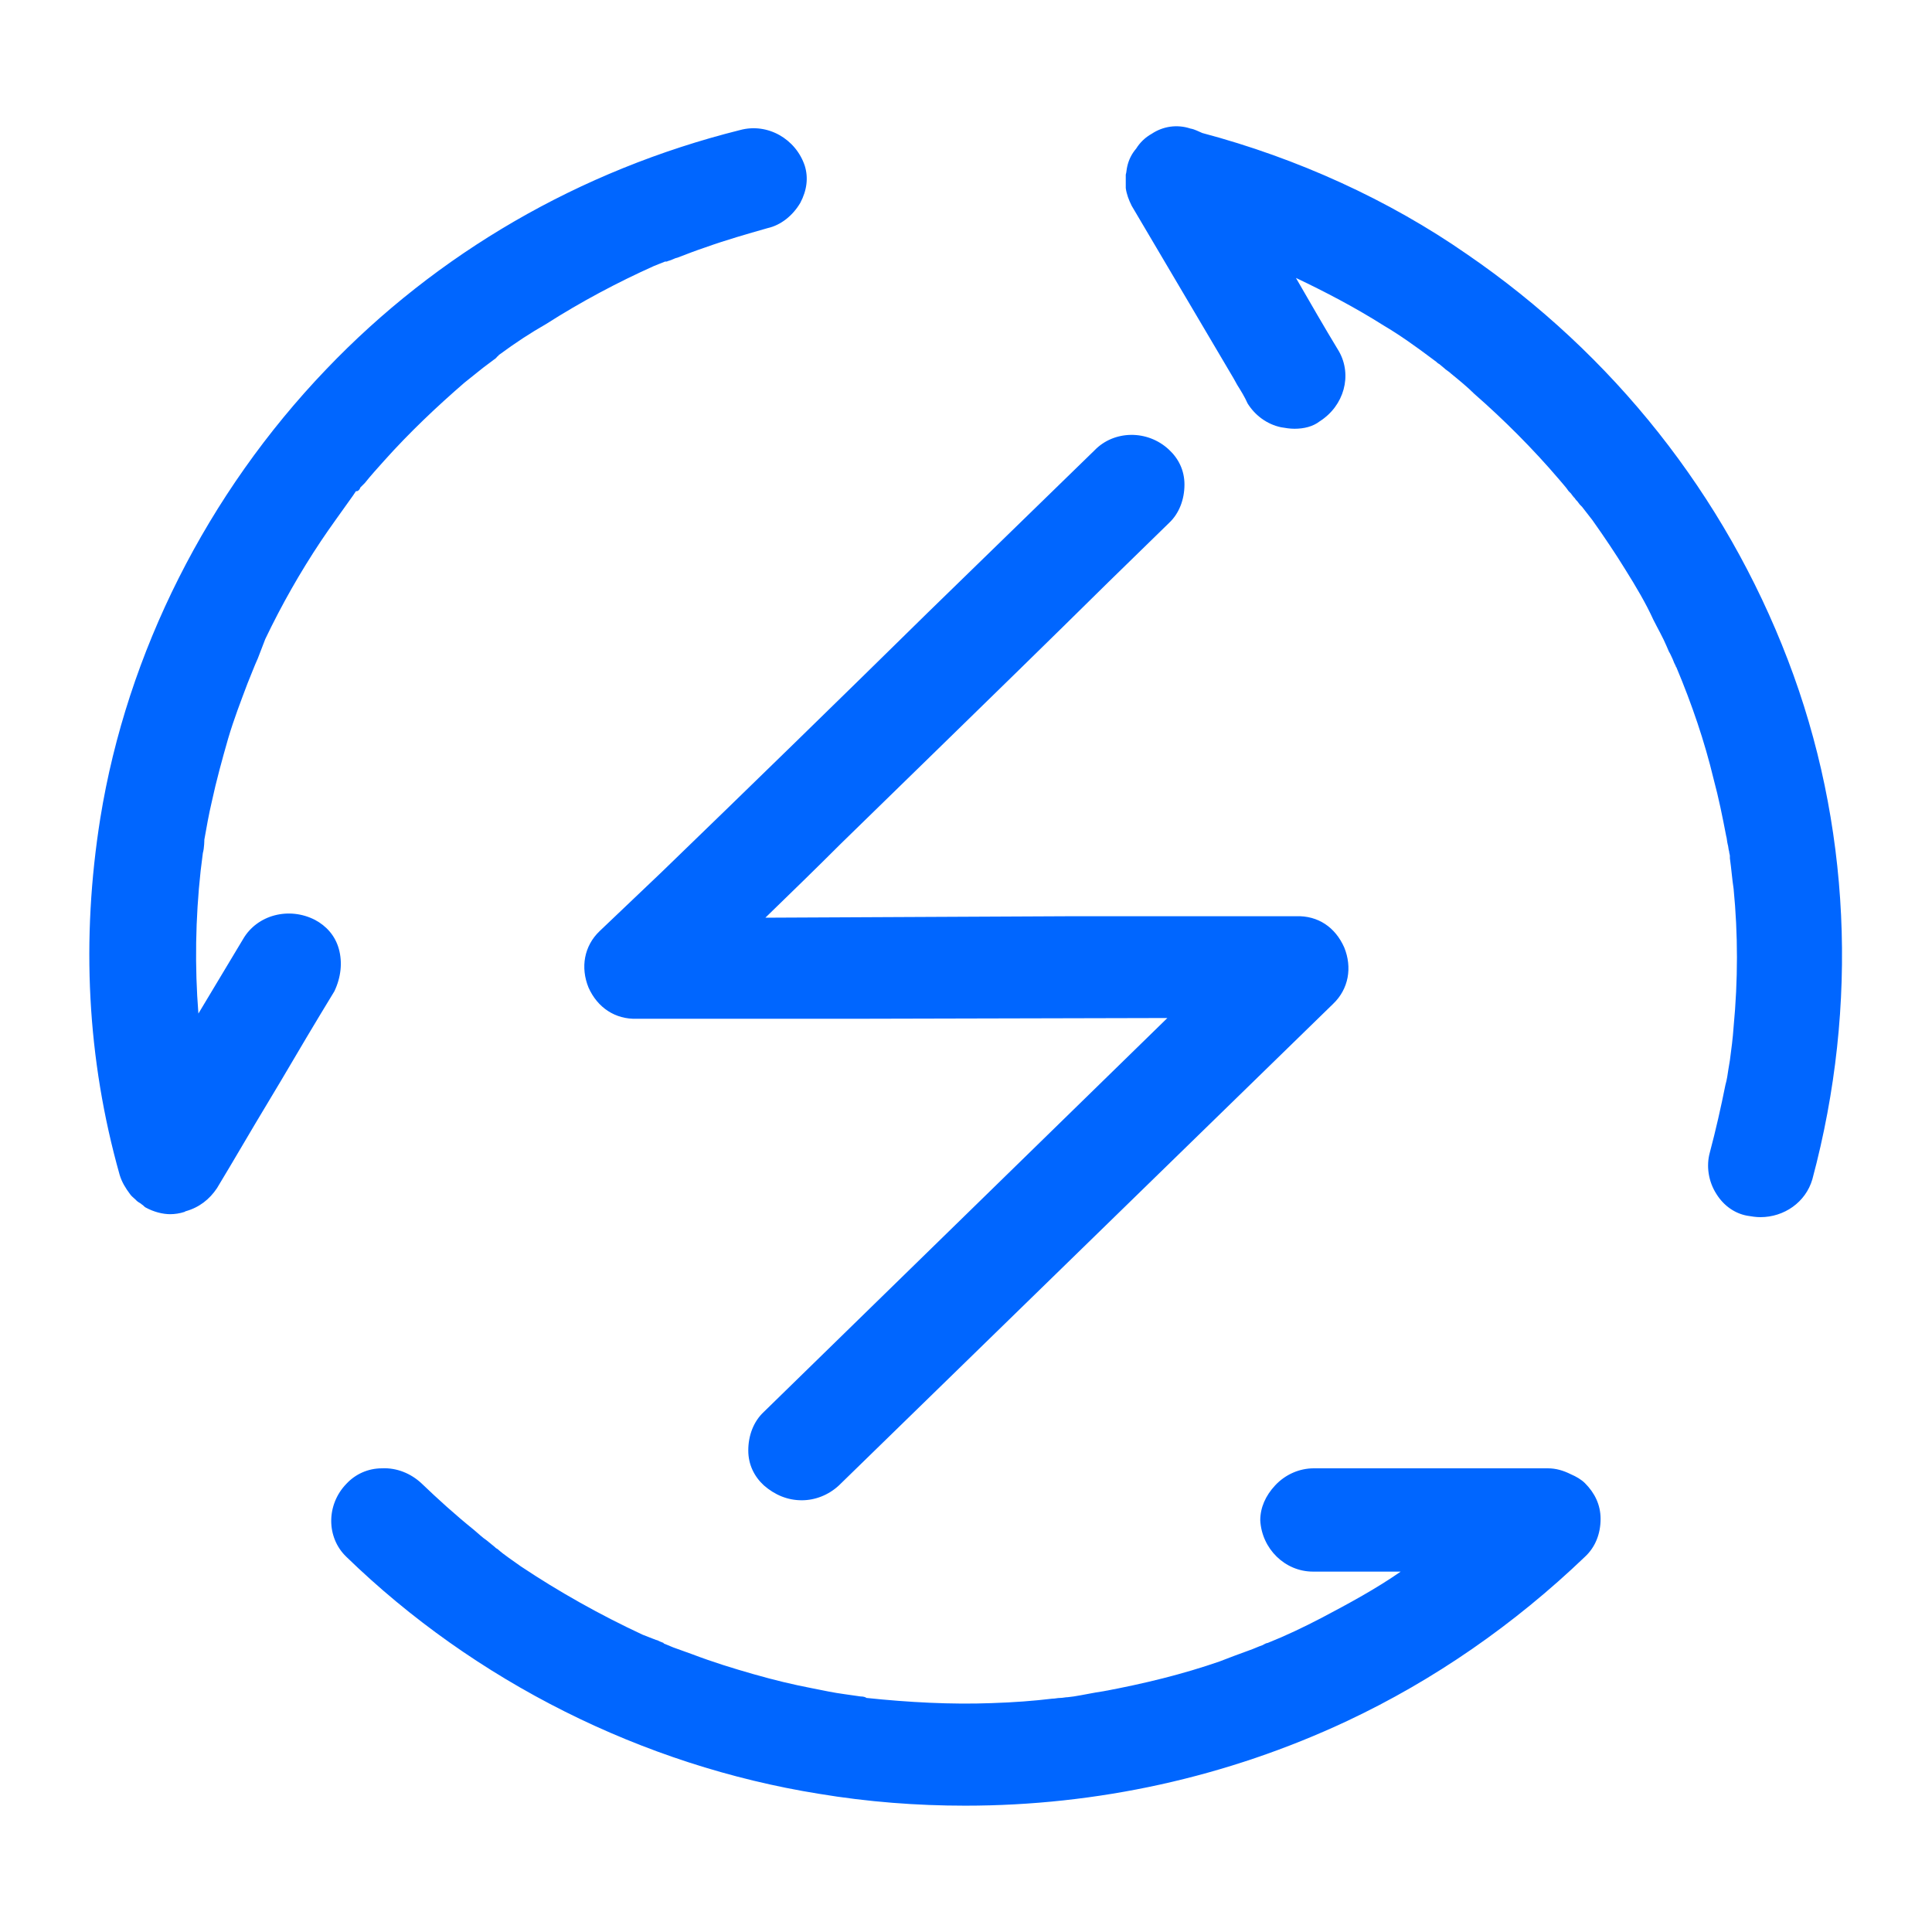 <?xml version="1.0" encoding="utf-8"?>
<!-- Generator: Adobe Illustrator 24.3.0, SVG Export Plug-In . SVG Version: 6.00 Build 0)  -->
<svg version="1.1" id="图层_1" xmlns="http://www.w3.org/2000/svg" xmlns:xlink="http://www.w3.org/1999/xlink" x="0px" y="0px"
	 viewBox="0 0 26 26" style="enable-background:new 0 0 26 26;" xml:space="preserve">
<style type="text/css">
	.st0{fill:#0066FF;}
</style>
<g>
	<g>
		<path class="st0" d="M8.07,12.53c-0.21,0.2-0.26,0.49-0.15,0.76c0.12,0.27,0.36,0.43,0.65,0.42c0.5,0,0.99,0,1.49,0s0.99,0,1.49,0
			l4.16-0.01L10.28,19c-0.14,0.13-0.21,0.32-0.21,0.52c0,0.19,0.08,0.35,0.21,0.47c0.15,0.13,0.32,0.2,0.51,0.2
			c0.18,0,0.36-0.07,0.5-0.2l6.65-6.48c0.21-0.2,0.26-0.49,0.15-0.76c-0.12-0.27-0.35-0.43-0.65-0.42c-0.5,0-0.99,0-1.49,0
			s-0.99,0-1.49,0l-4.16,0.02c0.34-0.33,0.69-0.67,1.02-1l1.2-1.17c0.8-0.78,1.59-1.55,2.39-2.34l0.82-0.8
			c0.14-0.13,0.21-0.32,0.21-0.52c0-0.19-0.08-0.35-0.21-0.47c-0.29-0.27-0.74-0.26-1,0.01c-0.37,0.36-0.75,0.73-1.12,1.09
			s-0.75,0.73-1.12,1.09c-1.19,1.17-2.39,2.34-3.59,3.5L8.07,12.53z M24.06,8.88c-0.85-2.22-2.35-4.11-4.32-5.46
			c-1.05-0.73-2.28-1.29-3.56-1.63c-0.05-0.02-0.1-0.05-0.16-0.06C15.84,1.67,15.65,1.7,15.5,1.8c-0.09,0.05-0.16,0.12-0.21,0.2
			c-0.06,0.07-0.1,0.15-0.12,0.24c-0.01,0.04-0.01,0.08-0.02,0.11c0,0.01,0,0.01,0,0.02c0,0.02,0,0.04,0,0.06c0,0.03,0,0.06,0,0.09
			v0.01c0.01,0.08,0.04,0.16,0.08,0.24c0.46,0.78,0.91,1.54,1.37,2.32l0.05,0.09c0.05,0.08,0.1,0.16,0.14,0.25
			c0.1,0.16,0.26,0.28,0.45,0.32c0.06,0.01,0.12,0.02,0.18,0.02c0.13,0,0.25-0.03,0.34-0.1c0.33-0.21,0.44-0.62,0.26-0.94l0,0
			c-0.2-0.33-0.39-0.66-0.58-0.99c0.4,0.19,0.8,0.4,1.18,0.64c0.22,0.13,0.43,0.28,0.67,0.46c0.01,0.01,0.03,0.02,0.04,0.03
			c0.01,0.01,0.02,0.02,0.04,0.03l0.06,0.05c0.03,0.03,0.07,0.05,0.1,0.08c0.11,0.09,0.22,0.18,0.31,0.27
			c0.4,0.35,0.79,0.74,1.14,1.15c0.04,0.05,0.09,0.1,0.13,0.16c0.01,0.01,0.02,0.02,0.03,0.03s0.02,0.03,0.03,0.04
			c0,0,0,0,0.01,0.01c0,0,0,0.01,0.01,0.01l0,0c0.01,0.02,0.03,0.04,0.04,0.05s0.02,0.03,0.03,0.04c0.01,0.01,0.02,0.02,0.03,0.03
			L21.43,7c0.17,0.24,0.31,0.45,0.44,0.66c0.15,0.24,0.28,0.46,0.38,0.68c0.06,0.12,0.13,0.24,0.18,0.36l0.03,0.07
			c0.02,0.03,0.03,0.06,0.05,0.1c0.01,0.02,0.01,0.03,0.02,0.05l0.02,0.04c0,0.01,0.01,0.02,0.01,0.02c0.21,0.5,0.38,1,0.5,1.5
			c0.07,0.26,0.12,0.51,0.17,0.77c0.01,0.03,0.01,0.07,0.02,0.11c0.01,0.03,0.01,0.07,0.02,0.1c0,0.02,0.01,0.04,0.01,0.06
			c0,0.01,0,0.02,0,0.03c0.02,0.14,0.03,0.28,0.05,0.41c0.06,0.61,0.06,1.23,0,1.86c-0.01,0.15-0.03,0.3-0.05,0.45l0,0l-0.02,0.12
			c-0.01,0.07-0.02,0.14-0.04,0.21c-0.06,0.3-0.13,0.61-0.21,0.91c-0.05,0.18-0.02,0.39,0.09,0.56c0.1,0.16,0.25,0.26,0.41,0.29
			c0.06,0.01,0.12,0.02,0.18,0.02c0.32,0,0.61-0.2,0.7-0.51C25.02,13.52,24.9,11.07,24.06,8.88z M21.14,19.84
			c-0.1-0.05-0.2-0.08-0.31-0.08c-0.45,0-0.91,0-1.38,0s-0.91,0-1.38,0h-0.39c-0.19,0-0.38,0.08-0.52,0.23
			c-0.13,0.14-0.2,0.3-0.2,0.47c0.02,0.38,0.33,0.69,0.71,0.69c0.39,0,0.79,0,1.18,0c-0.33,0.23-0.7,0.43-1.06,0.62
			c-0.25,0.13-0.48,0.24-0.73,0.34l0,0c-0.02,0-0.05,0.02-0.07,0.03l0,0c-0.06,0.02-0.12,0.05-0.18,0.07
			c-0.14,0.05-0.27,0.1-0.4,0.15c-0.49,0.17-1.02,0.3-1.56,0.4c-0.14,0.02-0.27,0.05-0.4,0.07l-0.08,0.01l0,0
			c-0.03,0-0.07,0.01-0.1,0.01c-0.04,0-0.07,0.01-0.11,0.01c-0.25,0.03-0.51,0.05-0.82,0.06c-0.54,0.02-1.11-0.01-1.68-0.07
			c-0.01-0.01-0.04-0.02-0.08-0.02l-0.07-0.01l0,0l-0.14-0.02c-0.15-0.02-0.29-0.05-0.44-0.08c-0.26-0.05-0.51-0.11-0.79-0.19
			s-0.54-0.16-0.83-0.27c-0.08-0.03-0.17-0.06-0.25-0.09l-0.12-0.05c0,0-0.01,0-0.01-0.01C8.91,22.1,8.9,22.1,8.88,22.09l0,0
			c-0.02-0.01-0.04-0.02-0.05-0.02L8.65,22c-0.58-0.27-1.13-0.58-1.64-0.92C6.9,21,6.79,20.93,6.7,20.85l0,0l0,0l0,0
			c-0.01-0.01-0.02-0.01-0.03-0.02c0,0,0,0-0.01-0.01l-0.11-0.09c-0.06-0.04-0.11-0.09-0.17-0.14c-0.26-0.21-0.48-0.41-0.71-0.63
			c-0.14-0.13-0.33-0.21-0.53-0.2c-0.19,0-0.36,0.08-0.48,0.21c-0.27,0.28-0.27,0.72,0,0.98c1.73,1.68,3.99,2.81,6.36,3.19
			c0.66,0.11,1.32,0.16,1.97,0.16c1.77,0,3.52-0.38,5.14-1.14c1.17-0.55,2.25-1.3,3.2-2.21c0.14-0.13,0.21-0.31,0.21-0.51
			c0-0.19-0.08-0.35-0.21-0.48C21.28,19.91,21.21,19.87,21.14,19.84z M4.56,12.77c-0.05-0.18-0.17-0.31-0.32-0.39
			c-0.35-0.18-0.78-0.07-0.97,0.26c-0.2,0.33-0.4,0.67-0.6,1c-0.05-0.63-0.04-1.28,0.03-1.92l0.03-0.24
			c0.02-0.07,0.02-0.18,0.02-0.18c0.03-0.17,0.06-0.34,0.1-0.51c0.06-0.28,0.14-0.57,0.22-0.85c0.08-0.27,0.17-0.5,0.26-0.74
			c0.05-0.12,0.09-0.23,0.14-0.34l0.1-0.26c0.22-0.46,0.47-0.9,0.75-1.32C4.44,7.1,4.58,6.91,4.75,6.67l0.04-0.06l0.01,0
			c0.02,0,0.04-0.02,0.05-0.05C4.87,6.54,4.89,6.52,4.91,6.5c0.08-0.1,0.17-0.2,0.26-0.3c0.34-0.38,0.71-0.73,1.08-1.05l0.25-0.2
			l0.16-0.12c0,0,0.01,0,0.01-0.01c0.01,0,0.01-0.01,0.01-0.01c0.01,0,0.01-0.01,0.01-0.01l0,0C6.7,4.79,6.71,4.79,6.71,4.78
			c0.23-0.17,0.43-0.3,0.64-0.42C7.82,4.06,8.31,3.8,8.8,3.58c0.05-0.02,0.1-0.04,0.15-0.06c0,0,0,0,0.01,0l0,0h0.01
			c0.01,0,0.02-0.01,0.03-0.01C9.04,3.5,9.09,3.47,9.11,3.47c0.13-0.05,0.26-0.1,0.38-0.14c0.28-0.1,0.56-0.18,0.84-0.26
			c0.18-0.04,0.34-0.17,0.44-0.34c0.09-0.17,0.11-0.34,0.06-0.5c-0.12-0.36-0.5-0.58-0.87-0.48C7.8,2.29,5.88,3.41,4.39,4.97
			c-1.6,1.67-2.68,3.81-3.04,6.04c-0.26,1.63-0.18,3.24,0.26,4.8c0.03,0.1,0.08,0.18,0.14,0.26c0.02,0.03,0.05,0.05,0.07,0.07
			c0.01,0.01,0.01,0.01,0.02,0.02c0.02,0.02,0.05,0.03,0.07,0.05c0.02,0.01,0.03,0.03,0.05,0.04c0.11,0.06,0.23,0.09,0.33,0.09
			c0.06,0,0.13-0.01,0.19-0.03c0.01,0,0.01-0.01,0.02-0.01c0.18-0.05,0.32-0.16,0.42-0.31c0.23-0.38,0.46-0.78,0.69-1.16
			s0.46-0.78,0.69-1.16l0.2-0.33C4.59,13.15,4.61,12.95,4.56,12.77z"/>
	</g>
</g>
</svg>
